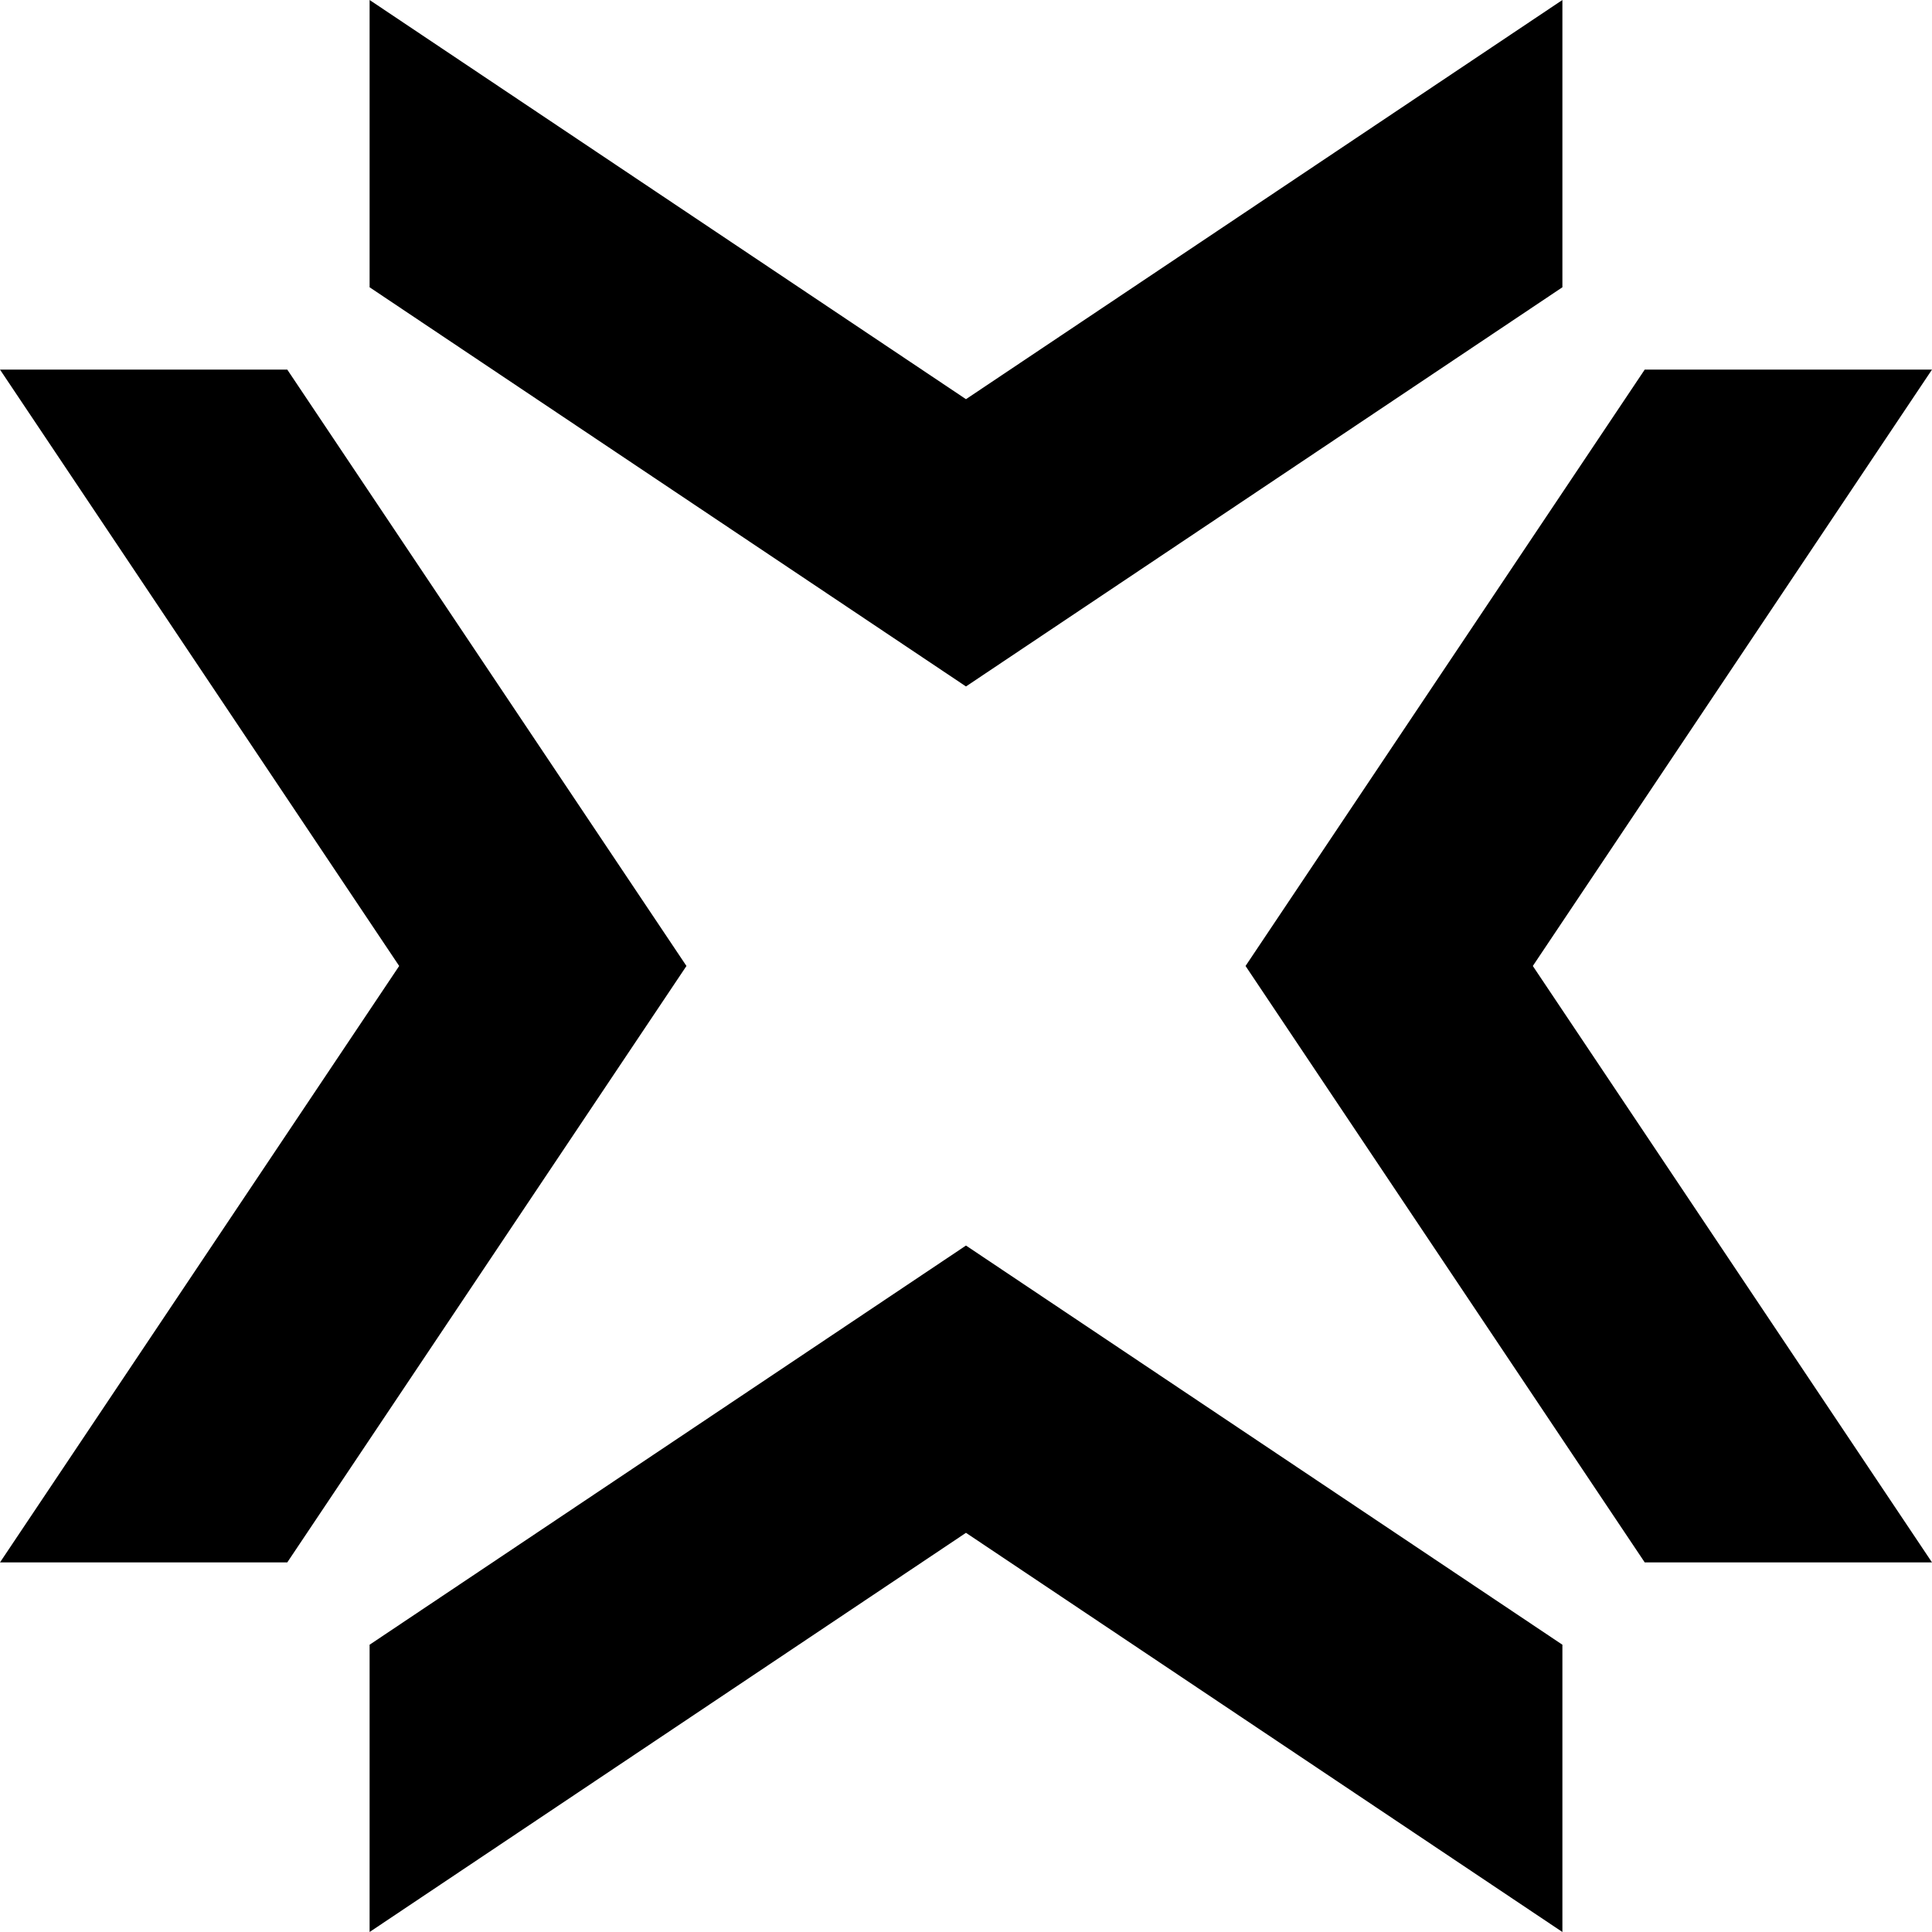 <?xml version="1.0" encoding="UTF-8"?>
<svg id="_레이어_2" data-name="레이어 2" xmlns="http://www.w3.org/2000/svg" viewBox="0 0 455.97 455.97">
  <g id="_레이어_1-2" data-name="레이어 1">
    <g>
      <polygon points="67.8 87.23 0 87.23 94.21 227.98 0 368.74 67.8 368.74 162.01 227.98 67.8 87.23"/>
      <polygon points="455.97 87.23 388.17 87.23 293.96 227.98 388.17 368.74 455.97 368.74 361.76 227.98 455.97 87.23"/>
      <polygon points="368.74 67.8 368.74 0 227.98 94.21 87.23 0 87.23 67.8 227.98 162.01 368.74 67.8"/>
      <polygon points="87.23 388.17 87.23 455.97 227.98 361.76 368.74 455.97 368.74 388.17 227.98 293.96 87.23 388.17"/>
    </g>
  </g>
</svg>